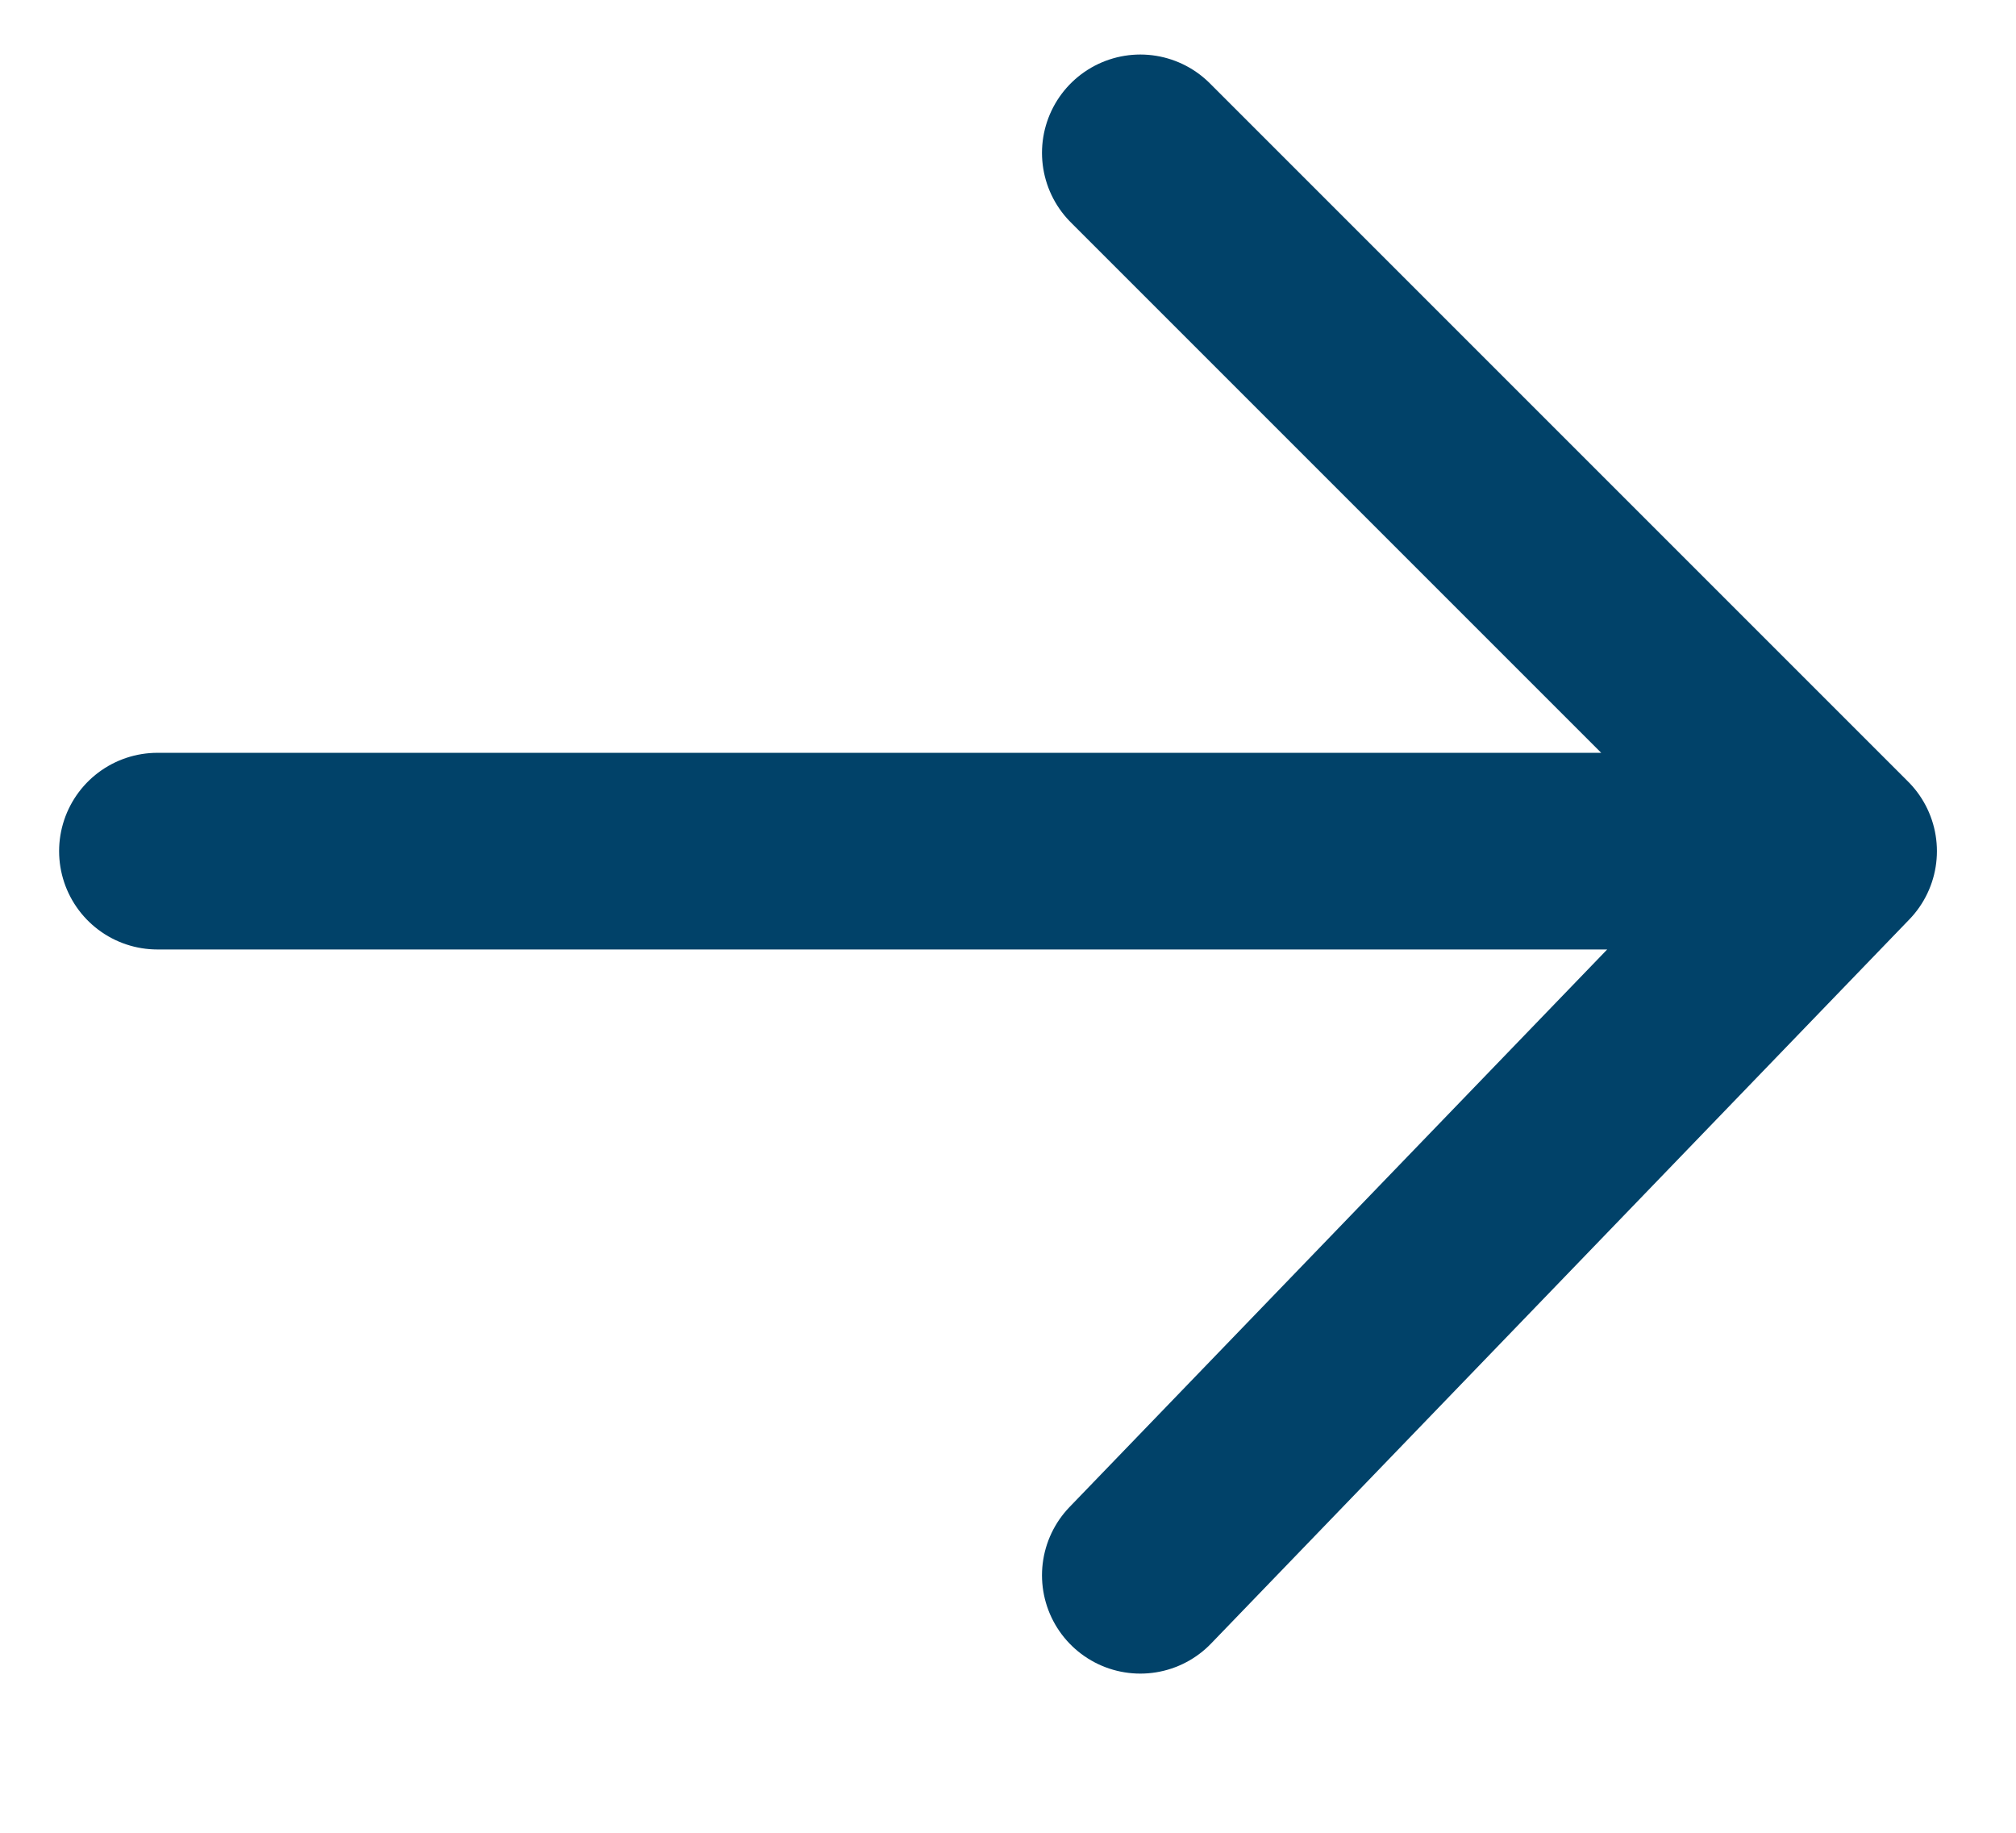 <svg width="11" height="10" viewBox="0 0 11 10" fill="none" xmlns="http://www.w3.org/2000/svg">
<path id="Vector" d="M0.859 4.644H10.032M10.032 4.644L6.222 8.595M10.032 4.644L6.222 0.834" stroke="#014269" stroke-width="1.073" stroke-miterlimit="10" stroke-linecap="round" stroke-linejoin="round"/>
</svg>
